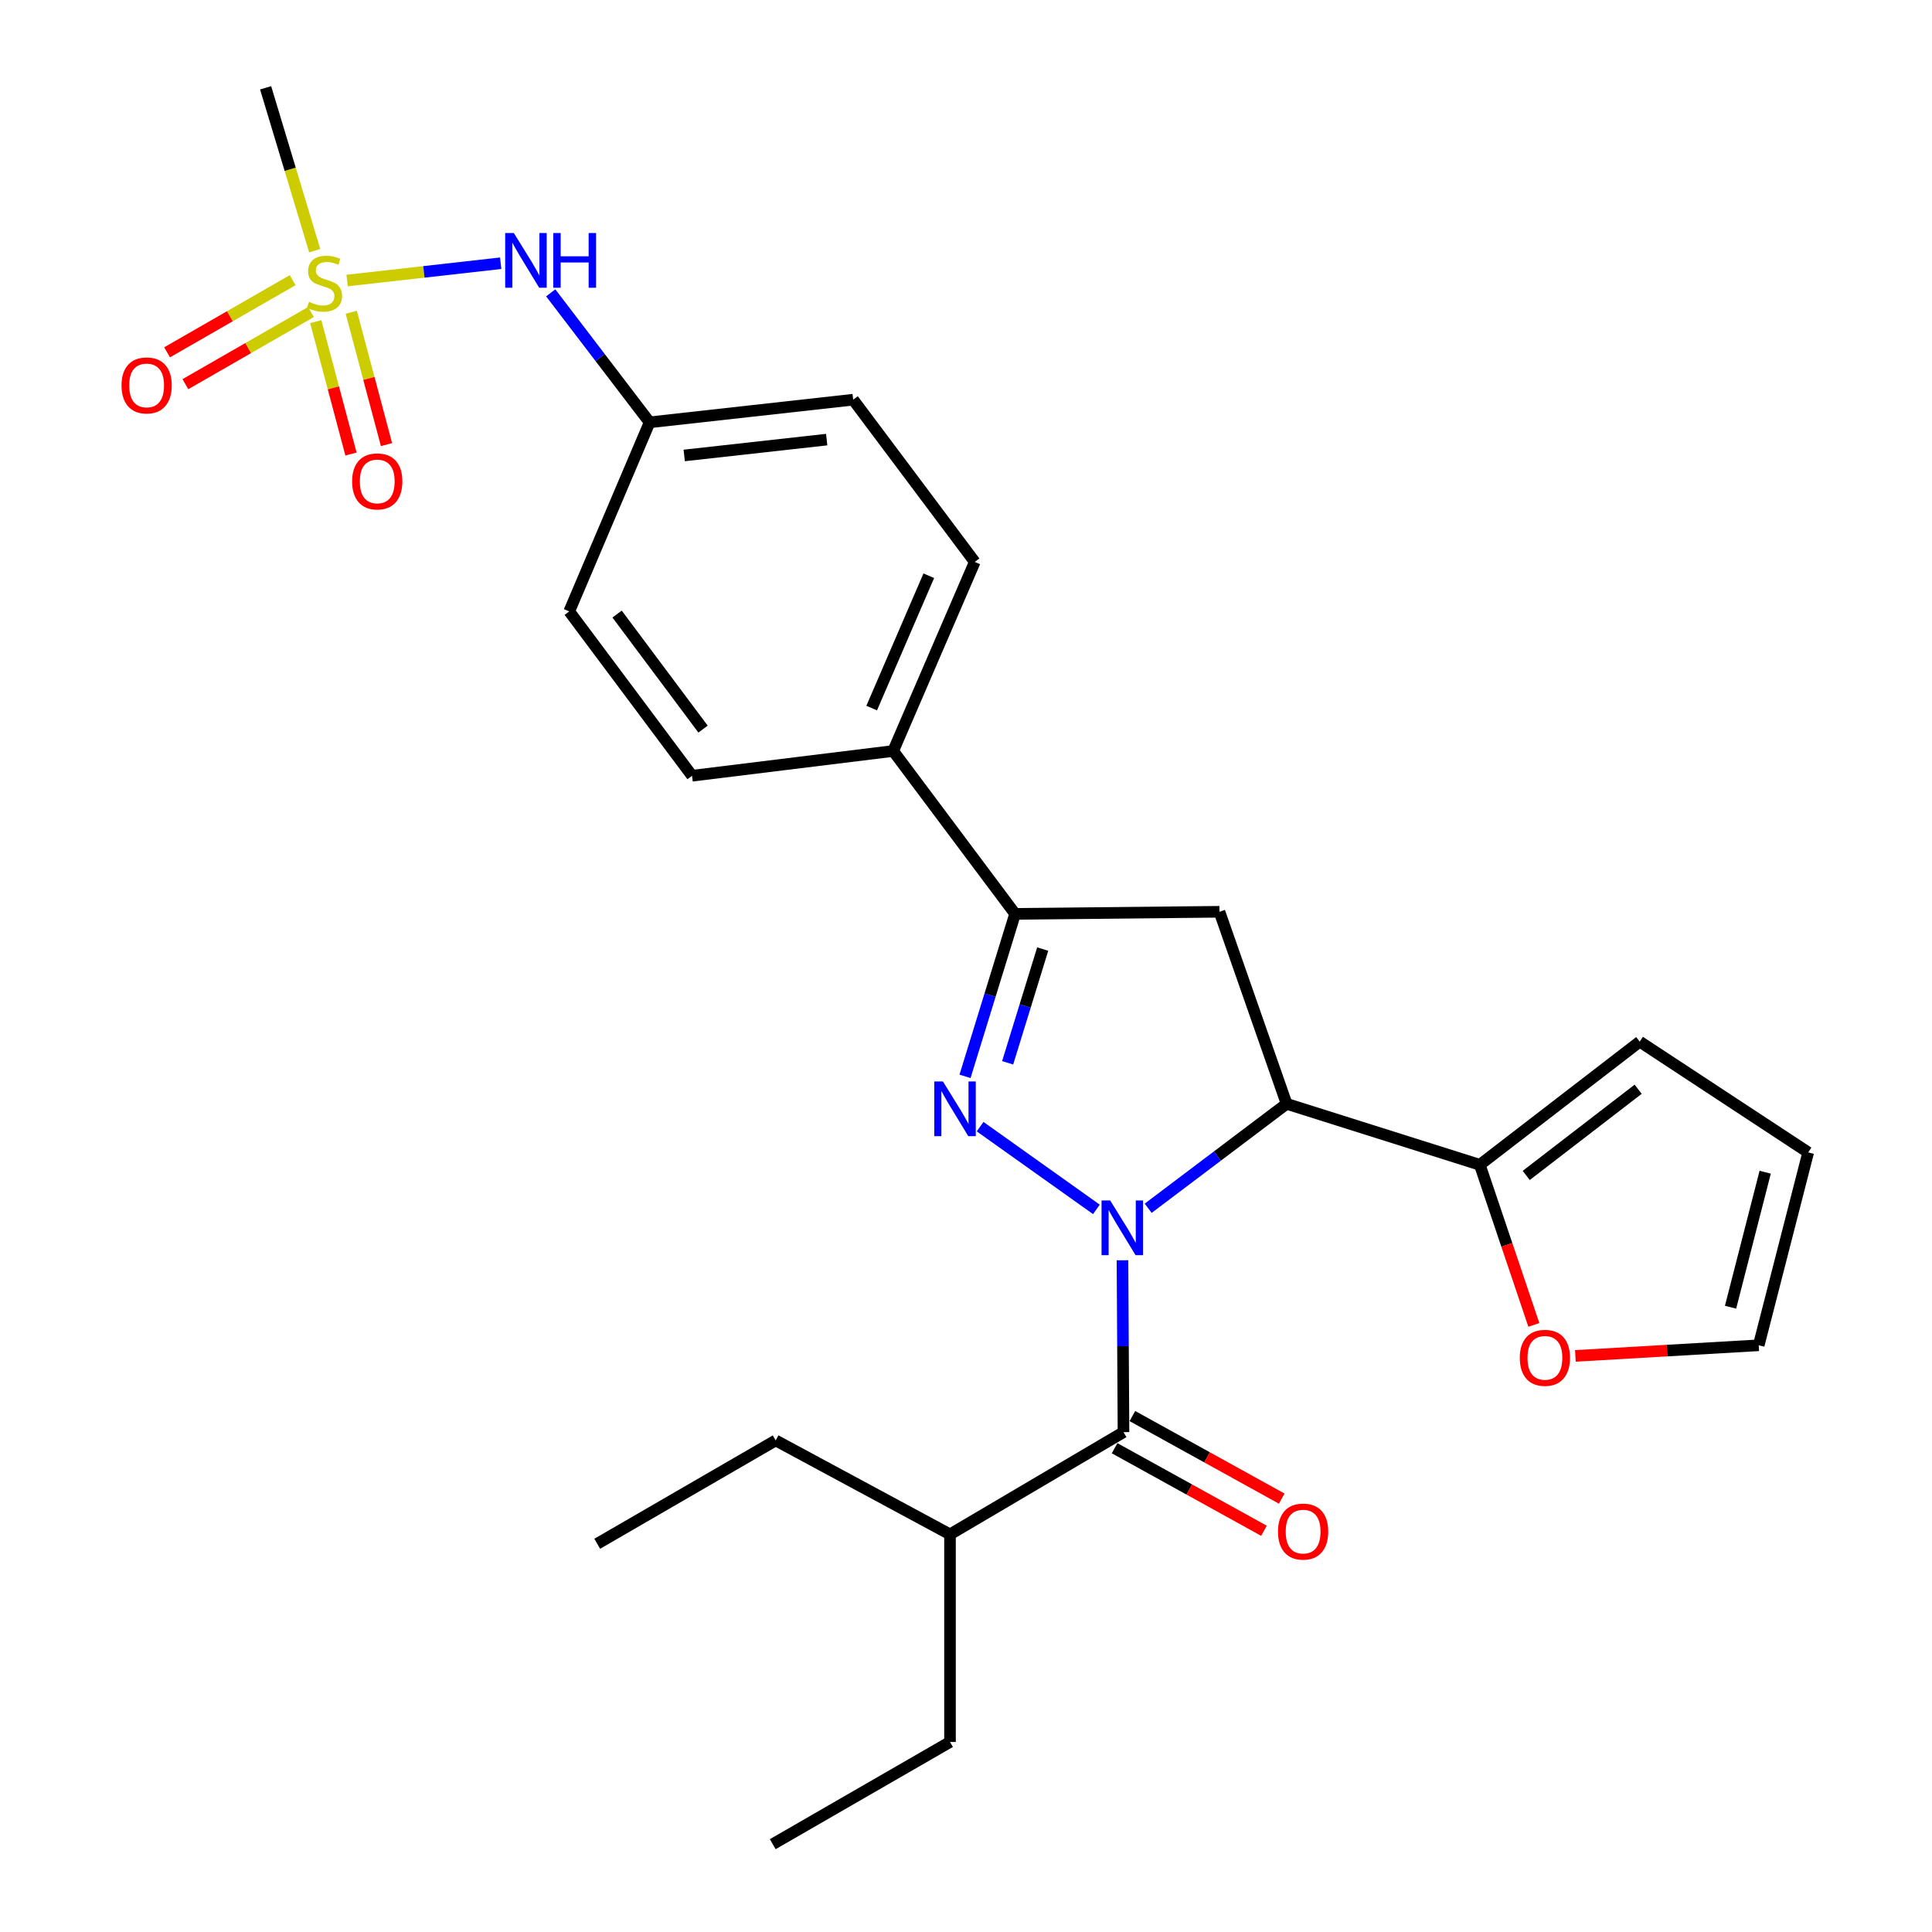 <?xml version='1.0' encoding='iso-8859-1'?>
<svg version='1.1' baseProfile='full'
              xmlns='http://www.w3.org/2000/svg'
                      xmlns:rdkit='http://www.rdkit.org/xml'
                      xmlns:xlink='http://www.w3.org/1999/xlink'
                  xml:space='preserve'
width='1000px' height='1000px' viewBox='0 0 1000 1000'>
<!-- END OF HEADER -->
<rect style='opacity:1.0;fill:#FFFFFF;stroke:none' width='1000' height='1000' x='0' y='0'> </rect>
<path class='bond-0' d='M 567.499,625.978 L 507.304,583.156' style='fill:none;fill-rule:evenodd;stroke:#0000FF;stroke-width:6px;stroke-linecap:butt;stroke-linejoin:miter;stroke-opacity:1' />
<path class='bond-1' d='M 594.299,625.394 L 630.125,598.362' style='fill:none;fill-rule:evenodd;stroke:#0000FF;stroke-width:6px;stroke-linecap:butt;stroke-linejoin:miter;stroke-opacity:1' />
<path class='bond-1' d='M 630.125,598.362 L 665.951,571.33' style='fill:none;fill-rule:evenodd;stroke:#000000;stroke-width:6px;stroke-linecap:butt;stroke-linejoin:miter;stroke-opacity:1' />
<path class='bond-3' d='M 580.994,652.312 L 581.257,696.792' style='fill:none;fill-rule:evenodd;stroke:#0000FF;stroke-width:6px;stroke-linecap:butt;stroke-linejoin:miter;stroke-opacity:1' />
<path class='bond-3' d='M 581.257,696.792 L 581.519,741.273' style='fill:none;fill-rule:evenodd;stroke:#000000;stroke-width:6px;stroke-linecap:butt;stroke-linejoin:miter;stroke-opacity:1' />
<path class='bond-4' d='M 499.495,557.119 L 512.455,515.067' style='fill:none;fill-rule:evenodd;stroke:#0000FF;stroke-width:6px;stroke-linecap:butt;stroke-linejoin:miter;stroke-opacity:1' />
<path class='bond-4' d='M 512.455,515.067 L 525.414,473.015' style='fill:none;fill-rule:evenodd;stroke:#000000;stroke-width:6px;stroke-linecap:butt;stroke-linejoin:miter;stroke-opacity:1' />
<path class='bond-4' d='M 521.558,550.105 L 530.63,520.668' style='fill:none;fill-rule:evenodd;stroke:#0000FF;stroke-width:6px;stroke-linecap:butt;stroke-linejoin:miter;stroke-opacity:1' />
<path class='bond-4' d='M 530.63,520.668 L 539.701,491.231' style='fill:none;fill-rule:evenodd;stroke:#000000;stroke-width:6px;stroke-linecap:butt;stroke-linejoin:miter;stroke-opacity:1' />
<path class='bond-5' d='M 665.951,571.33 L 631.189,471.937' style='fill:none;fill-rule:evenodd;stroke:#000000;stroke-width:6px;stroke-linecap:butt;stroke-linejoin:miter;stroke-opacity:1' />
<path class='bond-6' d='M 665.951,571.33 L 765.947,602.901' style='fill:none;fill-rule:evenodd;stroke:#000000;stroke-width:6px;stroke-linecap:butt;stroke-linejoin:miter;stroke-opacity:1' />
<path class='bond-2' d='M 179.662,145.2 L 219.408,140.725' style='fill:none;fill-rule:evenodd;stroke:#CCCC00;stroke-width:6px;stroke-linecap:butt;stroke-linejoin:miter;stroke-opacity:1' />
<path class='bond-2' d='M 219.408,140.725 L 259.154,136.25' style='fill:none;fill-rule:evenodd;stroke:#0000FF;stroke-width:6px;stroke-linecap:butt;stroke-linejoin:miter;stroke-opacity:1' />
<path class='bond-9' d='M 151.487,145.014 L 118.982,163.69' style='fill:none;fill-rule:evenodd;stroke:#CCCC00;stroke-width:6px;stroke-linecap:butt;stroke-linejoin:miter;stroke-opacity:1' />
<path class='bond-9' d='M 118.982,163.69 L 86.476,182.365' style='fill:none;fill-rule:evenodd;stroke:#FF0000;stroke-width:6px;stroke-linecap:butt;stroke-linejoin:miter;stroke-opacity:1' />
<path class='bond-9' d='M 160.961,161.505 L 128.456,180.18' style='fill:none;fill-rule:evenodd;stroke:#CCCC00;stroke-width:6px;stroke-linecap:butt;stroke-linejoin:miter;stroke-opacity:1' />
<path class='bond-9' d='M 128.456,180.18 L 95.951,198.856' style='fill:none;fill-rule:evenodd;stroke:#FF0000;stroke-width:6px;stroke-linecap:butt;stroke-linejoin:miter;stroke-opacity:1' />
<path class='bond-10' d='M 163.436,166.497 L 172.555,200.757' style='fill:none;fill-rule:evenodd;stroke:#CCCC00;stroke-width:6px;stroke-linecap:butt;stroke-linejoin:miter;stroke-opacity:1' />
<path class='bond-10' d='M 172.555,200.757 L 181.674,235.017' style='fill:none;fill-rule:evenodd;stroke:#FF0000;stroke-width:6px;stroke-linecap:butt;stroke-linejoin:miter;stroke-opacity:1' />
<path class='bond-10' d='M 181.815,161.605 L 190.934,195.865' style='fill:none;fill-rule:evenodd;stroke:#CCCC00;stroke-width:6px;stroke-linecap:butt;stroke-linejoin:miter;stroke-opacity:1' />
<path class='bond-10' d='M 190.934,195.865 L 200.053,230.125' style='fill:none;fill-rule:evenodd;stroke:#FF0000;stroke-width:6px;stroke-linecap:butt;stroke-linejoin:miter;stroke-opacity:1' />
<path class='bond-20' d='M 162.905,129.759 L 150.196,87.606' style='fill:none;fill-rule:evenodd;stroke:#CCCC00;stroke-width:6px;stroke-linecap:butt;stroke-linejoin:miter;stroke-opacity:1' />
<path class='bond-20' d='M 150.196,87.606 L 137.486,45.455' style='fill:none;fill-rule:evenodd;stroke:#000000;stroke-width:6px;stroke-linecap:butt;stroke-linejoin:miter;stroke-opacity:1' />
<path class='bond-12' d='M 576.918,749.595 L 615.575,770.964' style='fill:none;fill-rule:evenodd;stroke:#000000;stroke-width:6px;stroke-linecap:butt;stroke-linejoin:miter;stroke-opacity:1' />
<path class='bond-12' d='M 615.575,770.964 L 654.232,792.333' style='fill:none;fill-rule:evenodd;stroke:#FF0000;stroke-width:6px;stroke-linecap:butt;stroke-linejoin:miter;stroke-opacity:1' />
<path class='bond-12' d='M 586.119,732.95 L 624.776,754.319' style='fill:none;fill-rule:evenodd;stroke:#000000;stroke-width:6px;stroke-linecap:butt;stroke-linejoin:miter;stroke-opacity:1' />
<path class='bond-12' d='M 624.776,754.319 L 663.433,775.688' style='fill:none;fill-rule:evenodd;stroke:#FF0000;stroke-width:6px;stroke-linecap:butt;stroke-linejoin:miter;stroke-opacity:1' />
<path class='bond-16' d='M 581.519,741.273 L 491.719,794.187' style='fill:none;fill-rule:evenodd;stroke:#000000;stroke-width:6px;stroke-linecap:butt;stroke-linejoin:miter;stroke-opacity:1' />
<path class='bond-8' d='M 525.414,473.015 L 462.314,388.709' style='fill:none;fill-rule:evenodd;stroke:#000000;stroke-width:6px;stroke-linecap:butt;stroke-linejoin:miter;stroke-opacity:1' />
<path class='bond-27' d='M 525.414,473.015 L 631.189,471.937' style='fill:none;fill-rule:evenodd;stroke:#000000;stroke-width:6px;stroke-linecap:butt;stroke-linejoin:miter;stroke-opacity:1' />
<path class='bond-11' d='M 765.947,602.901 L 779.933,644.338' style='fill:none;fill-rule:evenodd;stroke:#000000;stroke-width:6px;stroke-linecap:butt;stroke-linejoin:miter;stroke-opacity:1' />
<path class='bond-11' d='M 779.933,644.338 L 793.919,685.774' style='fill:none;fill-rule:evenodd;stroke:#FF0000;stroke-width:6px;stroke-linecap:butt;stroke-linejoin:miter;stroke-opacity:1' />
<path class='bond-13' d='M 765.947,602.901 L 848.72,539.157' style='fill:none;fill-rule:evenodd;stroke:#000000;stroke-width:6px;stroke-linecap:butt;stroke-linejoin:miter;stroke-opacity:1' />
<path class='bond-13' d='M 789.967,608.408 L 847.908,563.787' style='fill:none;fill-rule:evenodd;stroke:#000000;stroke-width:6px;stroke-linecap:butt;stroke-linejoin:miter;stroke-opacity:1' />
<path class='bond-7' d='M 285.052,151.576 L 310.647,185.087' style='fill:none;fill-rule:evenodd;stroke:#0000FF;stroke-width:6px;stroke-linecap:butt;stroke-linejoin:miter;stroke-opacity:1' />
<path class='bond-7' d='M 310.647,185.087 L 336.242,218.598' style='fill:none;fill-rule:evenodd;stroke:#000000;stroke-width:6px;stroke-linecap:butt;stroke-linejoin:miter;stroke-opacity:1' />
<path class='bond-17' d='M 462.314,388.709 L 504.536,290.858' style='fill:none;fill-rule:evenodd;stroke:#000000;stroke-width:6px;stroke-linecap:butt;stroke-linejoin:miter;stroke-opacity:1' />
<path class='bond-17' d='M 451.185,366.497 L 480.74,298.001' style='fill:none;fill-rule:evenodd;stroke:#000000;stroke-width:6px;stroke-linecap:butt;stroke-linejoin:miter;stroke-opacity:1' />
<path class='bond-18' d='M 462.314,388.709 L 358.198,401.526' style='fill:none;fill-rule:evenodd;stroke:#000000;stroke-width:6px;stroke-linecap:butt;stroke-linejoin:miter;stroke-opacity:1' />
<path class='bond-14' d='M 815.413,701.814 L 862.861,699.064' style='fill:none;fill-rule:evenodd;stroke:#FF0000;stroke-width:6px;stroke-linecap:butt;stroke-linejoin:miter;stroke-opacity:1' />
<path class='bond-14' d='M 862.861,699.064 L 910.309,696.315' style='fill:none;fill-rule:evenodd;stroke:#000000;stroke-width:6px;stroke-linecap:butt;stroke-linejoin:miter;stroke-opacity:1' />
<path class='bond-15' d='M 848.72,539.157 L 935.921,596.488' style='fill:none;fill-rule:evenodd;stroke:#000000;stroke-width:6px;stroke-linecap:butt;stroke-linejoin:miter;stroke-opacity:1' />
<path class='bond-28' d='M 910.309,696.315 L 935.921,596.488' style='fill:none;fill-rule:evenodd;stroke:#000000;stroke-width:6px;stroke-linecap:butt;stroke-linejoin:miter;stroke-opacity:1' />
<path class='bond-28' d='M 895.729,676.614 L 913.657,606.736' style='fill:none;fill-rule:evenodd;stroke:#000000;stroke-width:6px;stroke-linecap:butt;stroke-linejoin:miter;stroke-opacity:1' />
<path class='bond-23' d='M 491.719,794.187 L 491.719,901.642' style='fill:none;fill-rule:evenodd;stroke:#000000;stroke-width:6px;stroke-linecap:butt;stroke-linejoin:miter;stroke-opacity:1' />
<path class='bond-24' d='M 491.719,794.187 L 401.497,745.562' style='fill:none;fill-rule:evenodd;stroke:#000000;stroke-width:6px;stroke-linecap:butt;stroke-linejoin:miter;stroke-opacity:1' />
<path class='bond-21' d='M 504.536,290.858 L 441.594,206.881' style='fill:none;fill-rule:evenodd;stroke:#000000;stroke-width:6px;stroke-linecap:butt;stroke-linejoin:miter;stroke-opacity:1' />
<path class='bond-22' d='M 358.198,401.526 L 294.633,316.46' style='fill:none;fill-rule:evenodd;stroke:#000000;stroke-width:6px;stroke-linecap:butt;stroke-linejoin:miter;stroke-opacity:1' />
<path class='bond-22' d='M 363.898,377.382 L 319.403,317.835' style='fill:none;fill-rule:evenodd;stroke:#000000;stroke-width:6px;stroke-linecap:butt;stroke-linejoin:miter;stroke-opacity:1' />
<path class='bond-19' d='M 336.242,218.598 L 294.633,316.46' style='fill:none;fill-rule:evenodd;stroke:#000000;stroke-width:6px;stroke-linecap:butt;stroke-linejoin:miter;stroke-opacity:1' />
<path class='bond-29' d='M 336.242,218.598 L 441.594,206.881' style='fill:none;fill-rule:evenodd;stroke:#000000;stroke-width:6px;stroke-linecap:butt;stroke-linejoin:miter;stroke-opacity:1' />
<path class='bond-29' d='M 354.147,235.743 L 427.894,227.54' style='fill:none;fill-rule:evenodd;stroke:#000000;stroke-width:6px;stroke-linecap:butt;stroke-linejoin:miter;stroke-opacity:1' />
<path class='bond-25' d='M 491.719,901.642 L 399.975,954.545' style='fill:none;fill-rule:evenodd;stroke:#000000;stroke-width:6px;stroke-linecap:butt;stroke-linejoin:miter;stroke-opacity:1' />
<path class='bond-26' d='M 401.497,745.562 L 309.119,799.058' style='fill:none;fill-rule:evenodd;stroke:#000000;stroke-width:6px;stroke-linecap:butt;stroke-linejoin:miter;stroke-opacity:1' />
<path  class='atom-0' d='M 574.635 621.348
L 583.915 636.348
Q 584.835 637.828, 586.315 640.508
Q 587.795 643.188, 587.875 643.348
L 587.875 621.348
L 591.635 621.348
L 591.635 649.668
L 587.755 649.668
L 577.795 633.268
Q 576.635 631.348, 575.395 629.148
Q 574.195 626.948, 573.835 626.268
L 573.835 649.668
L 570.155 649.668
L 570.155 621.348
L 574.635 621.348
' fill='#0000FF'/>
<path  class='atom-1' d='M 488.058 559.759
L 497.338 574.759
Q 498.258 576.239, 499.738 578.919
Q 501.218 581.599, 501.298 581.759
L 501.298 559.759
L 505.058 559.759
L 505.058 588.079
L 501.178 588.079
L 491.218 571.679
Q 490.058 569.759, 488.818 567.559
Q 487.618 565.359, 487.258 564.679
L 487.258 588.079
L 483.578 588.079
L 483.578 559.759
L 488.058 559.759
' fill='#0000FF'/>
<path  class='atom-3' d='M 159.958 156.237
Q 160.278 156.357, 161.598 156.917
Q 162.918 157.477, 164.358 157.837
Q 165.838 158.157, 167.278 158.157
Q 169.958 158.157, 171.518 156.877
Q 173.078 155.557, 173.078 153.277
Q 173.078 151.717, 172.278 150.757
Q 171.518 149.797, 170.318 149.277
Q 169.118 148.757, 167.118 148.157
Q 164.598 147.397, 163.078 146.677
Q 161.598 145.957, 160.518 144.437
Q 159.478 142.917, 159.478 140.357
Q 159.478 136.797, 161.878 134.597
Q 164.318 132.397, 169.118 132.397
Q 172.398 132.397, 176.118 133.957
L 175.198 137.037
Q 171.798 135.637, 169.238 135.637
Q 166.478 135.637, 164.958 136.797
Q 163.438 137.917, 163.478 139.877
Q 163.478 141.397, 164.238 142.317
Q 165.038 143.237, 166.158 143.757
Q 167.318 144.277, 169.238 144.877
Q 171.798 145.677, 173.318 146.477
Q 174.838 147.277, 175.918 148.917
Q 177.038 150.517, 177.038 153.277
Q 177.038 157.197, 174.398 159.317
Q 171.798 161.397, 167.438 161.397
Q 164.918 161.397, 162.998 160.837
Q 161.118 160.317, 158.878 159.397
L 159.958 156.237
' fill='#CCCC00'/>
<path  class='atom-8' d='M 265.963 120.619
L 275.243 135.619
Q 276.163 137.099, 277.643 139.779
Q 279.123 142.459, 279.203 142.619
L 279.203 120.619
L 282.963 120.619
L 282.963 148.939
L 279.083 148.939
L 269.123 132.539
Q 267.963 130.619, 266.723 128.419
Q 265.523 126.219, 265.163 125.539
L 265.163 148.939
L 261.483 148.939
L 261.483 120.619
L 265.963 120.619
' fill='#0000FF'/>
<path  class='atom-8' d='M 286.363 120.619
L 290.203 120.619
L 290.203 132.659
L 304.683 132.659
L 304.683 120.619
L 308.523 120.619
L 308.523 148.939
L 304.683 148.939
L 304.683 135.859
L 290.203 135.859
L 290.203 148.939
L 286.363 148.939
L 286.363 120.619
' fill='#0000FF'/>
<path  class='atom-10' d='M 62.898 199.49
Q 62.898 192.69, 66.258 188.89
Q 69.618 185.09, 75.898 185.09
Q 82.178 185.09, 85.538 188.89
Q 88.898 192.69, 88.898 199.49
Q 88.898 206.37, 85.498 210.29
Q 82.098 214.17, 75.898 214.17
Q 69.658 214.17, 66.258 210.29
Q 62.898 206.41, 62.898 199.49
M 75.898 210.97
Q 80.218 210.97, 82.538 208.09
Q 84.898 205.17, 84.898 199.49
Q 84.898 193.93, 82.538 191.13
Q 80.218 188.29, 75.898 188.29
Q 71.578 188.29, 69.218 191.09
Q 66.898 193.89, 66.898 199.49
Q 66.898 205.21, 69.218 208.09
Q 71.578 210.97, 75.898 210.97
' fill='#FF0000'/>
<path  class='atom-11' d='M 182.261 249.171
Q 182.261 242.371, 185.621 238.571
Q 188.981 234.771, 195.261 234.771
Q 201.541 234.771, 204.901 238.571
Q 208.261 242.371, 208.261 249.171
Q 208.261 256.051, 204.861 259.971
Q 201.461 263.851, 195.261 263.851
Q 189.021 263.851, 185.621 259.971
Q 182.261 256.091, 182.261 249.171
M 195.261 260.651
Q 199.581 260.651, 201.901 257.771
Q 204.261 254.851, 204.261 249.171
Q 204.261 243.611, 201.901 240.811
Q 199.581 237.971, 195.261 237.971
Q 190.941 237.971, 188.581 240.771
Q 186.261 243.571, 186.261 249.171
Q 186.261 254.891, 188.581 257.771
Q 190.941 260.651, 195.261 260.651
' fill='#FF0000'/>
<path  class='atom-12' d='M 786.641 702.808
Q 786.641 696.008, 790.001 692.208
Q 793.361 688.408, 799.641 688.408
Q 805.921 688.408, 809.281 692.208
Q 812.641 696.008, 812.641 702.808
Q 812.641 709.688, 809.241 713.608
Q 805.841 717.488, 799.641 717.488
Q 793.401 717.488, 790.001 713.608
Q 786.641 709.728, 786.641 702.808
M 799.641 714.288
Q 803.961 714.288, 806.281 711.408
Q 808.641 708.488, 808.641 702.808
Q 808.641 697.248, 806.281 694.448
Q 803.961 691.608, 799.641 691.608
Q 795.321 691.608, 792.961 694.408
Q 790.641 697.208, 790.641 702.808
Q 790.641 708.528, 792.961 711.408
Q 795.321 714.288, 799.641 714.288
' fill='#FF0000'/>
<path  class='atom-13' d='M 661.488 792.745
Q 661.488 785.945, 664.848 782.145
Q 668.208 778.345, 674.488 778.345
Q 680.768 778.345, 684.128 782.145
Q 687.488 785.945, 687.488 792.745
Q 687.488 799.625, 684.088 803.545
Q 680.688 807.425, 674.488 807.425
Q 668.248 807.425, 664.848 803.545
Q 661.488 799.665, 661.488 792.745
M 674.488 804.225
Q 678.808 804.225, 681.128 801.345
Q 683.488 798.425, 683.488 792.745
Q 683.488 787.185, 681.128 784.385
Q 678.808 781.545, 674.488 781.545
Q 670.168 781.545, 667.808 784.345
Q 665.488 787.145, 665.488 792.745
Q 665.488 798.465, 667.808 801.345
Q 670.168 804.225, 674.488 804.225
' fill='#FF0000'/>
</svg>

